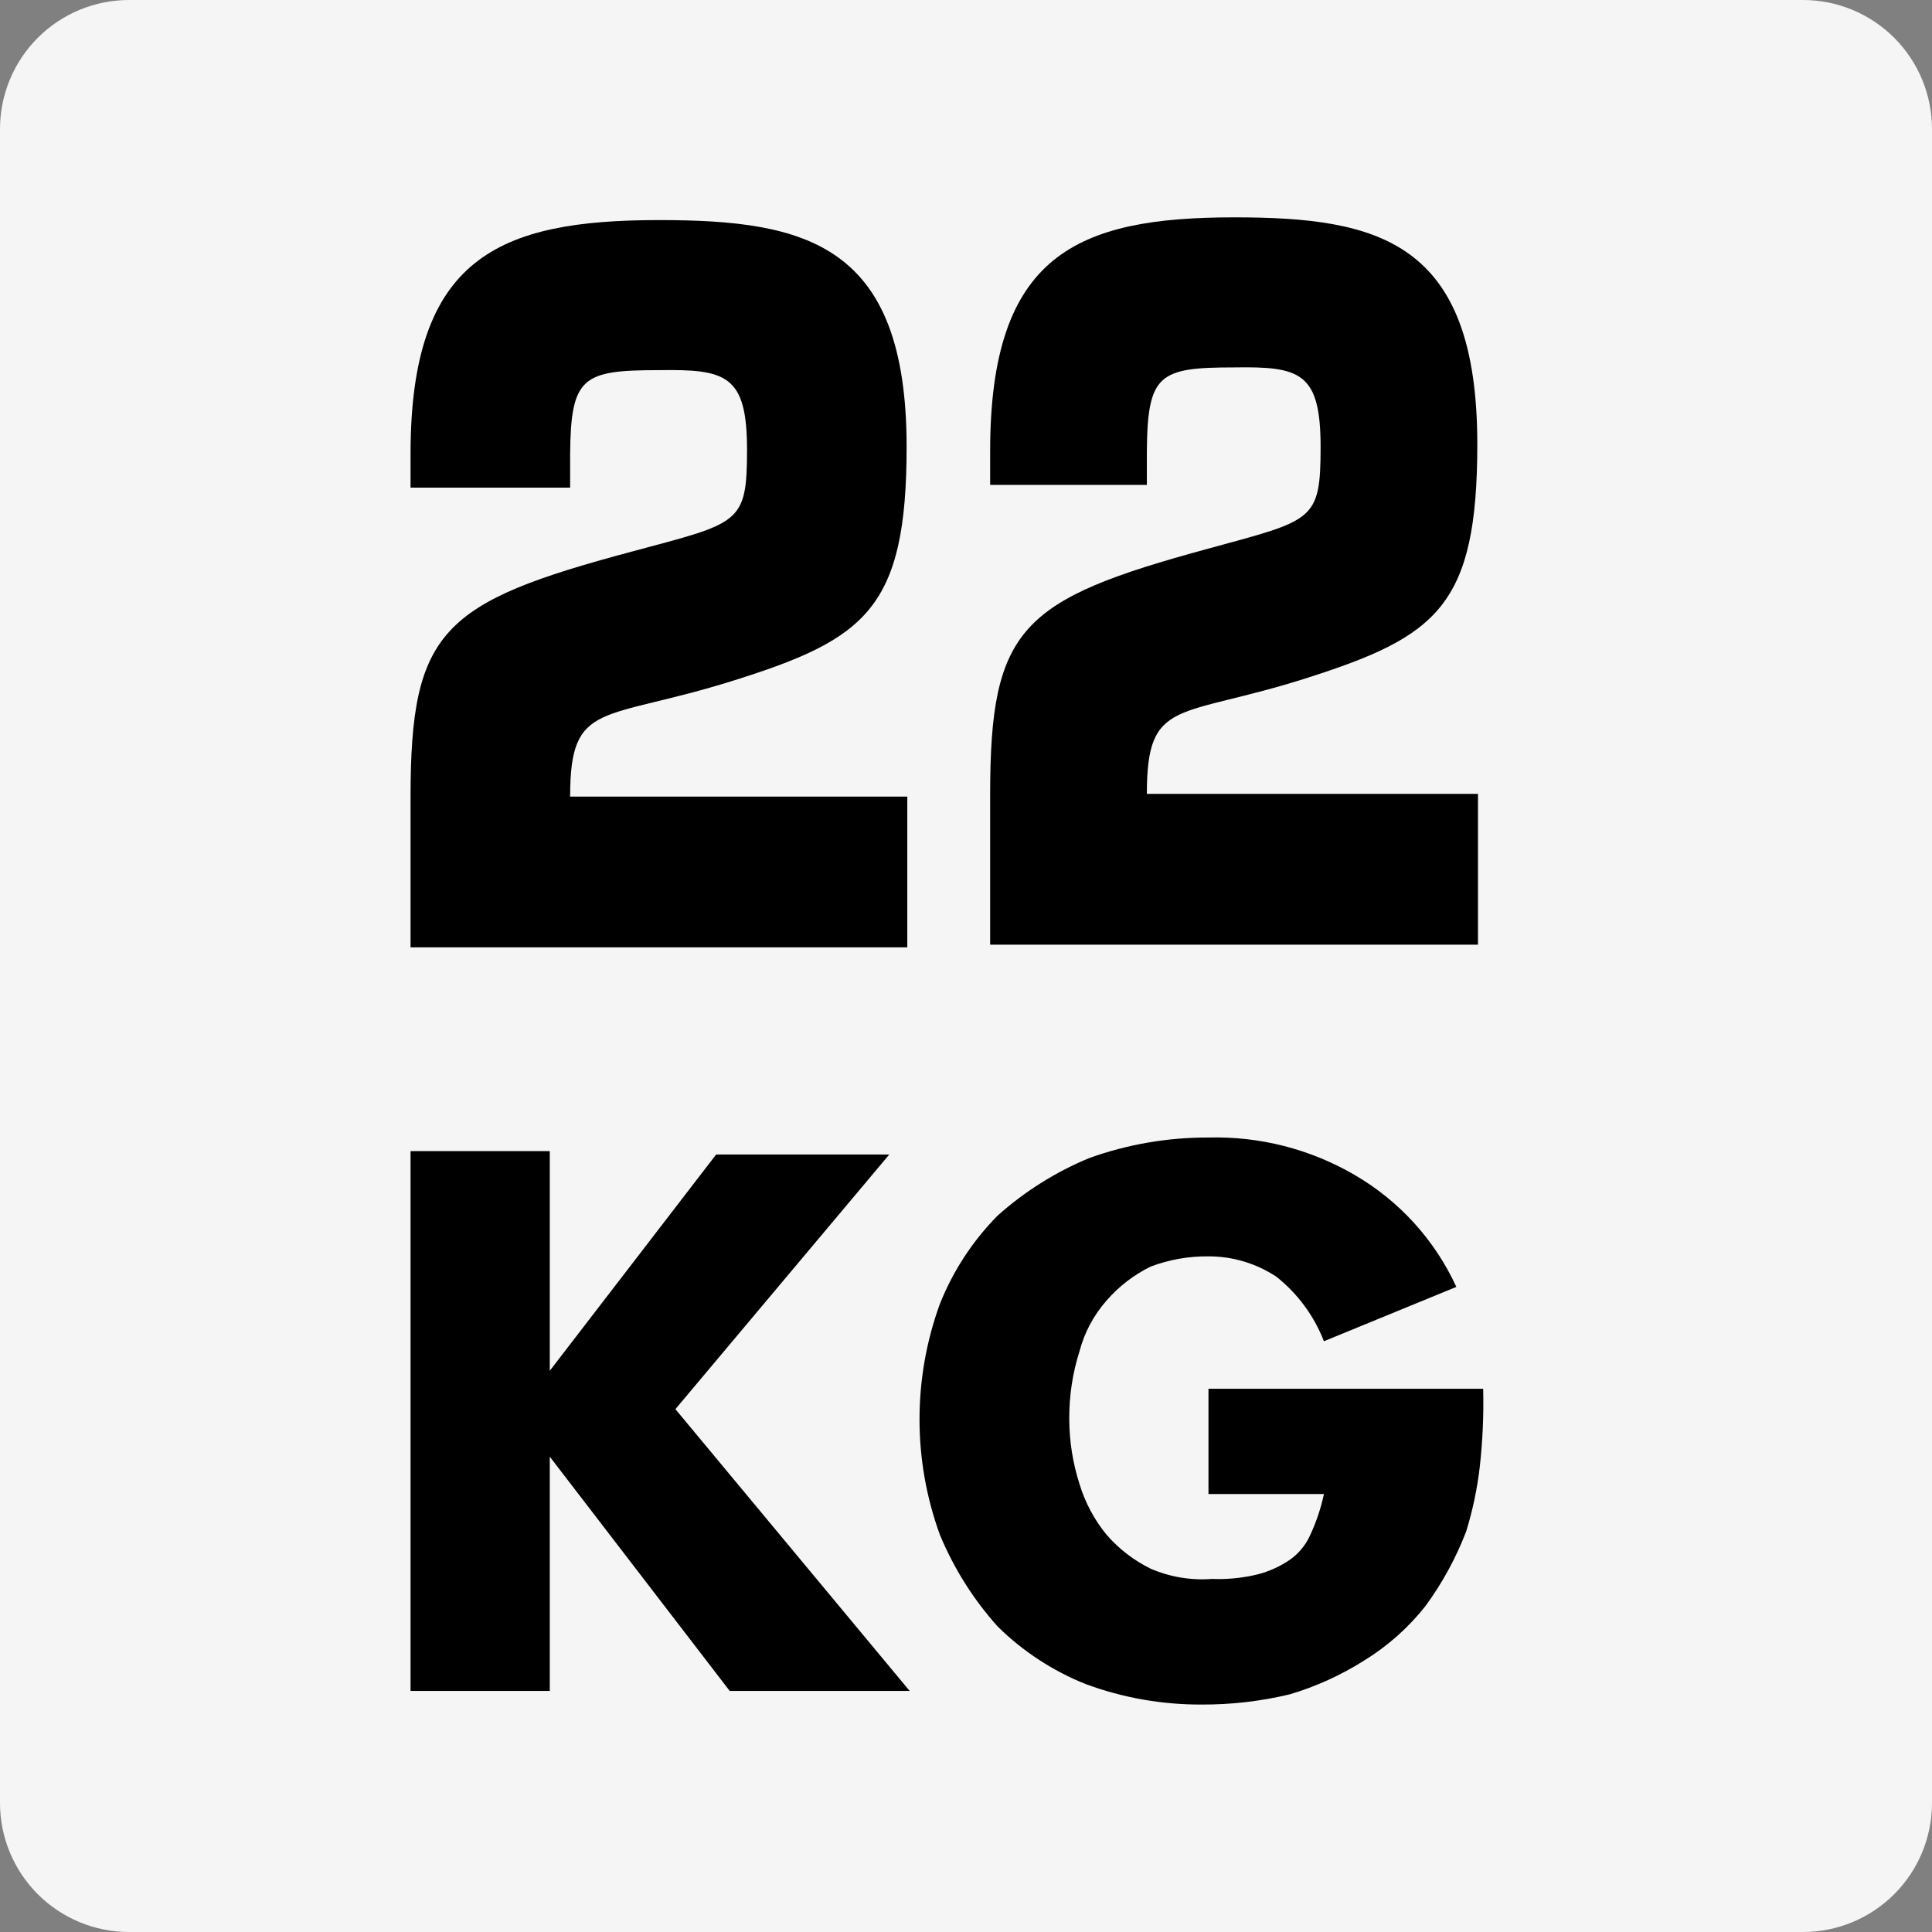 <?xml version="1.0" encoding="UTF-8"?> <svg xmlns="http://www.w3.org/2000/svg" width="80" height="80" viewBox="0 0 80 80" fill="none"><rect x="0" y="0" width="80" height="80" fill="#808080" stroke="none"/><g clip-path="url(#clip0_72_142)"><path d="M5.343 0H74.657C76.074 0 77.433 0.563 78.435 1.565C79.437 2.567 80 3.926 80 5.343V74.657C80 76.074 79.437 77.433 78.435 78.435C77.433 79.437 76.074 80 74.657 80H5.343C3.926 80 2.567 79.437 1.565 78.435C0.563 77.433 0 76.074 0 74.657L0 5.343C0 3.926 0.563 2.567 1.565 1.565C2.567 0.563 3.926 0 5.343 0V0Z" fill="#F5F5F5"></path><path d="M22.624 56.944L29.654 47.805H36.824L27.967 58.35L37.668 70.019H30.216L22.765 60.318V70.019H17V47.664H22.765V56.944H22.624Z" fill="black"></path><path d="M49.886 57.506H61.415C61.441 58.586 61.394 59.666 61.274 60.74C61.169 61.646 60.98 62.54 60.712 63.411C60.29 64.513 59.722 65.553 59.025 66.504C58.319 67.397 57.463 68.158 56.494 68.754C55.533 69.363 54.492 69.837 53.401 70.16C52.203 70.447 50.976 70.588 49.745 70.582C48.114 70.587 46.495 70.302 44.965 69.738C43.599 69.194 42.356 68.381 41.309 67.348C40.304 66.227 39.496 64.943 38.919 63.552C37.794 60.464 37.794 57.079 38.919 53.991C39.463 52.625 40.276 51.382 41.309 50.336C42.435 49.329 43.723 48.521 45.12 47.946C46.699 47.382 48.364 47.096 50.04 47.102C52.16 47.046 54.254 47.581 56.086 48.648C57.938 49.722 59.411 51.343 60.304 53.288L54.821 55.538C54.414 54.488 53.734 53.566 52.852 52.866C52.019 52.314 51.04 52.021 50.04 52.023C49.224 52.014 48.414 52.157 47.65 52.445C46.953 52.786 46.331 53.264 45.822 53.851C45.288 54.456 44.903 55.178 44.698 55.959C44.41 56.869 44.268 57.818 44.276 58.772C44.279 59.678 44.421 60.579 44.698 61.443C44.93 62.213 45.312 62.93 45.822 63.552C46.331 64.138 46.953 64.616 47.65 64.958C48.447 65.301 49.316 65.446 50.181 65.38C50.747 65.403 51.314 65.355 51.868 65.239C52.367 65.138 52.843 64.947 53.274 64.677C53.709 64.411 54.053 64.018 54.258 63.552C54.508 63.012 54.697 62.446 54.821 61.865H50.04V57.506H49.886Z" fill="black"></path><path d="M37.569 39.228H17V33.014C17 26.097 18.294 24.944 26.181 22.835C30.624 21.64 30.933 21.71 30.933 18.617C30.933 15.524 30.061 15.285 27.292 15.327C24.128 15.327 23.636 15.594 23.608 18.786V20.192H17V18.786C17 10.659 20.655 9.113 27.292 9.113C33.408 9.113 37.541 10.111 37.541 18.504C37.541 25.197 35.84 26.462 30.385 28.177C24.93 29.893 23.608 28.965 23.608 32.986H37.569V39.228Z" fill="black"></path><path d="M61.2 39.116H41V32.902C41 25.984 42.27 24.831 50.016 22.722C54.379 21.527 54.683 21.598 54.683 18.504C54.683 15.411 53.827 15.172 51.107 15.214C48 15.214 47.517 15.482 47.489 18.673V20.079H41V18.673C41 10.547 44.59 9 51.107 9C57.113 9 61.172 9.998 61.172 18.392C61.172 25.084 59.502 26.35 54.145 28.065C48.787 29.78 47.489 28.852 47.489 32.873H61.2V39.116Z" fill="black"></path></g><defs><clipPath id="clip0_72_142"><rect width="80" height="80" fill="white"></rect></clipPath></defs></svg> 